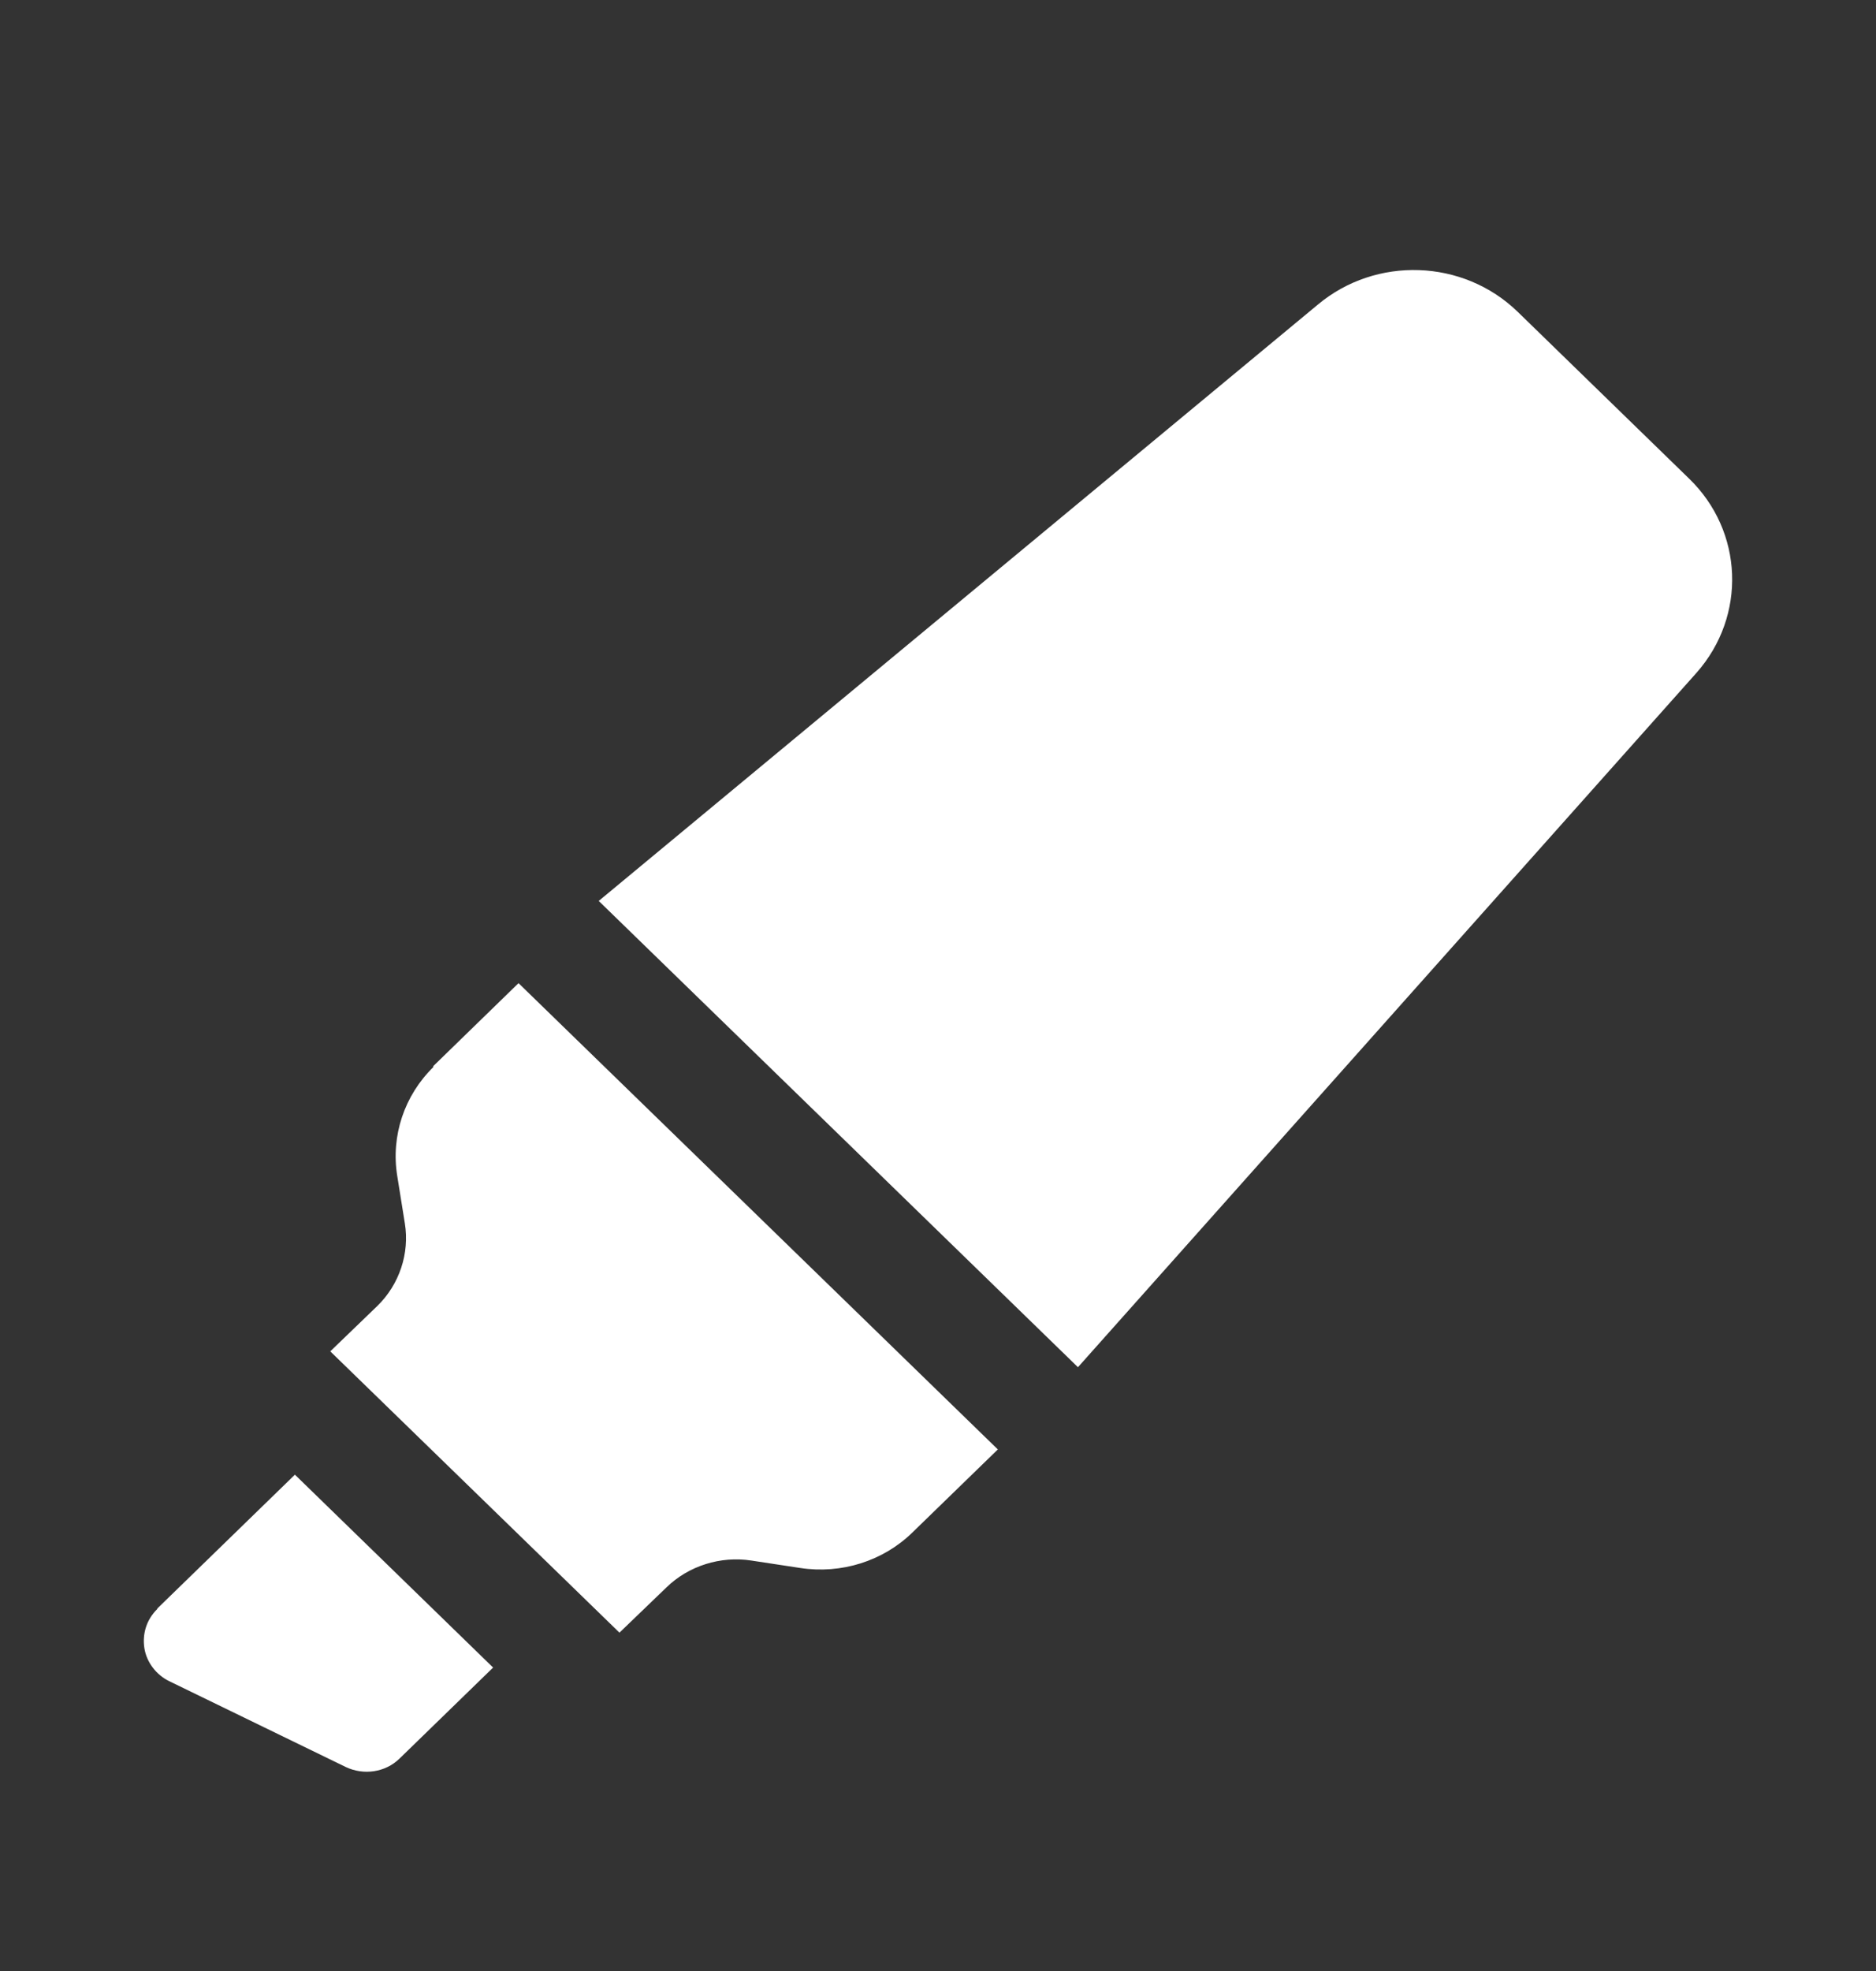 <svg width="20" height="21" viewBox="0 0 20 21" fill="none" xmlns="http://www.w3.org/2000/svg">
<rect x="0" y="0" width="20" height="21" fill="#333333" stroke="none"/>
<path d="M1.677 17.143C1.562 17.256 1.516 17.407 1.539 17.559C1.562 17.71 1.666 17.845 1.804 17.912L3.687 18.827C3.877 18.917 4.108 18.884 4.258 18.738L5.257 17.767L3.144 15.712L1.677 17.138V17.143Z" fill="white"/>
<path d="M4.622 11.367C4.31 11.671 4.166 12.103 4.235 12.529L4.316 13.034C4.368 13.354 4.258 13.686 4.021 13.916L3.521 14.398L6.604 17.395L7.105 16.913C7.341 16.683 7.682 16.576 8.011 16.627L8.531 16.706C8.969 16.773 9.414 16.633 9.726 16.329L10.638 15.443L5.528 10.475L4.616 11.362L4.622 11.367Z" fill="white"/>
<path d="M18.005 5.097L16.181 3.323C15.598 2.757 14.668 2.728 14.05 3.245L6.383 9.599L11.492 14.567L18.086 7.169C18.623 6.562 18.588 5.659 18.005 5.097Z" fill="white"/>
</svg>
